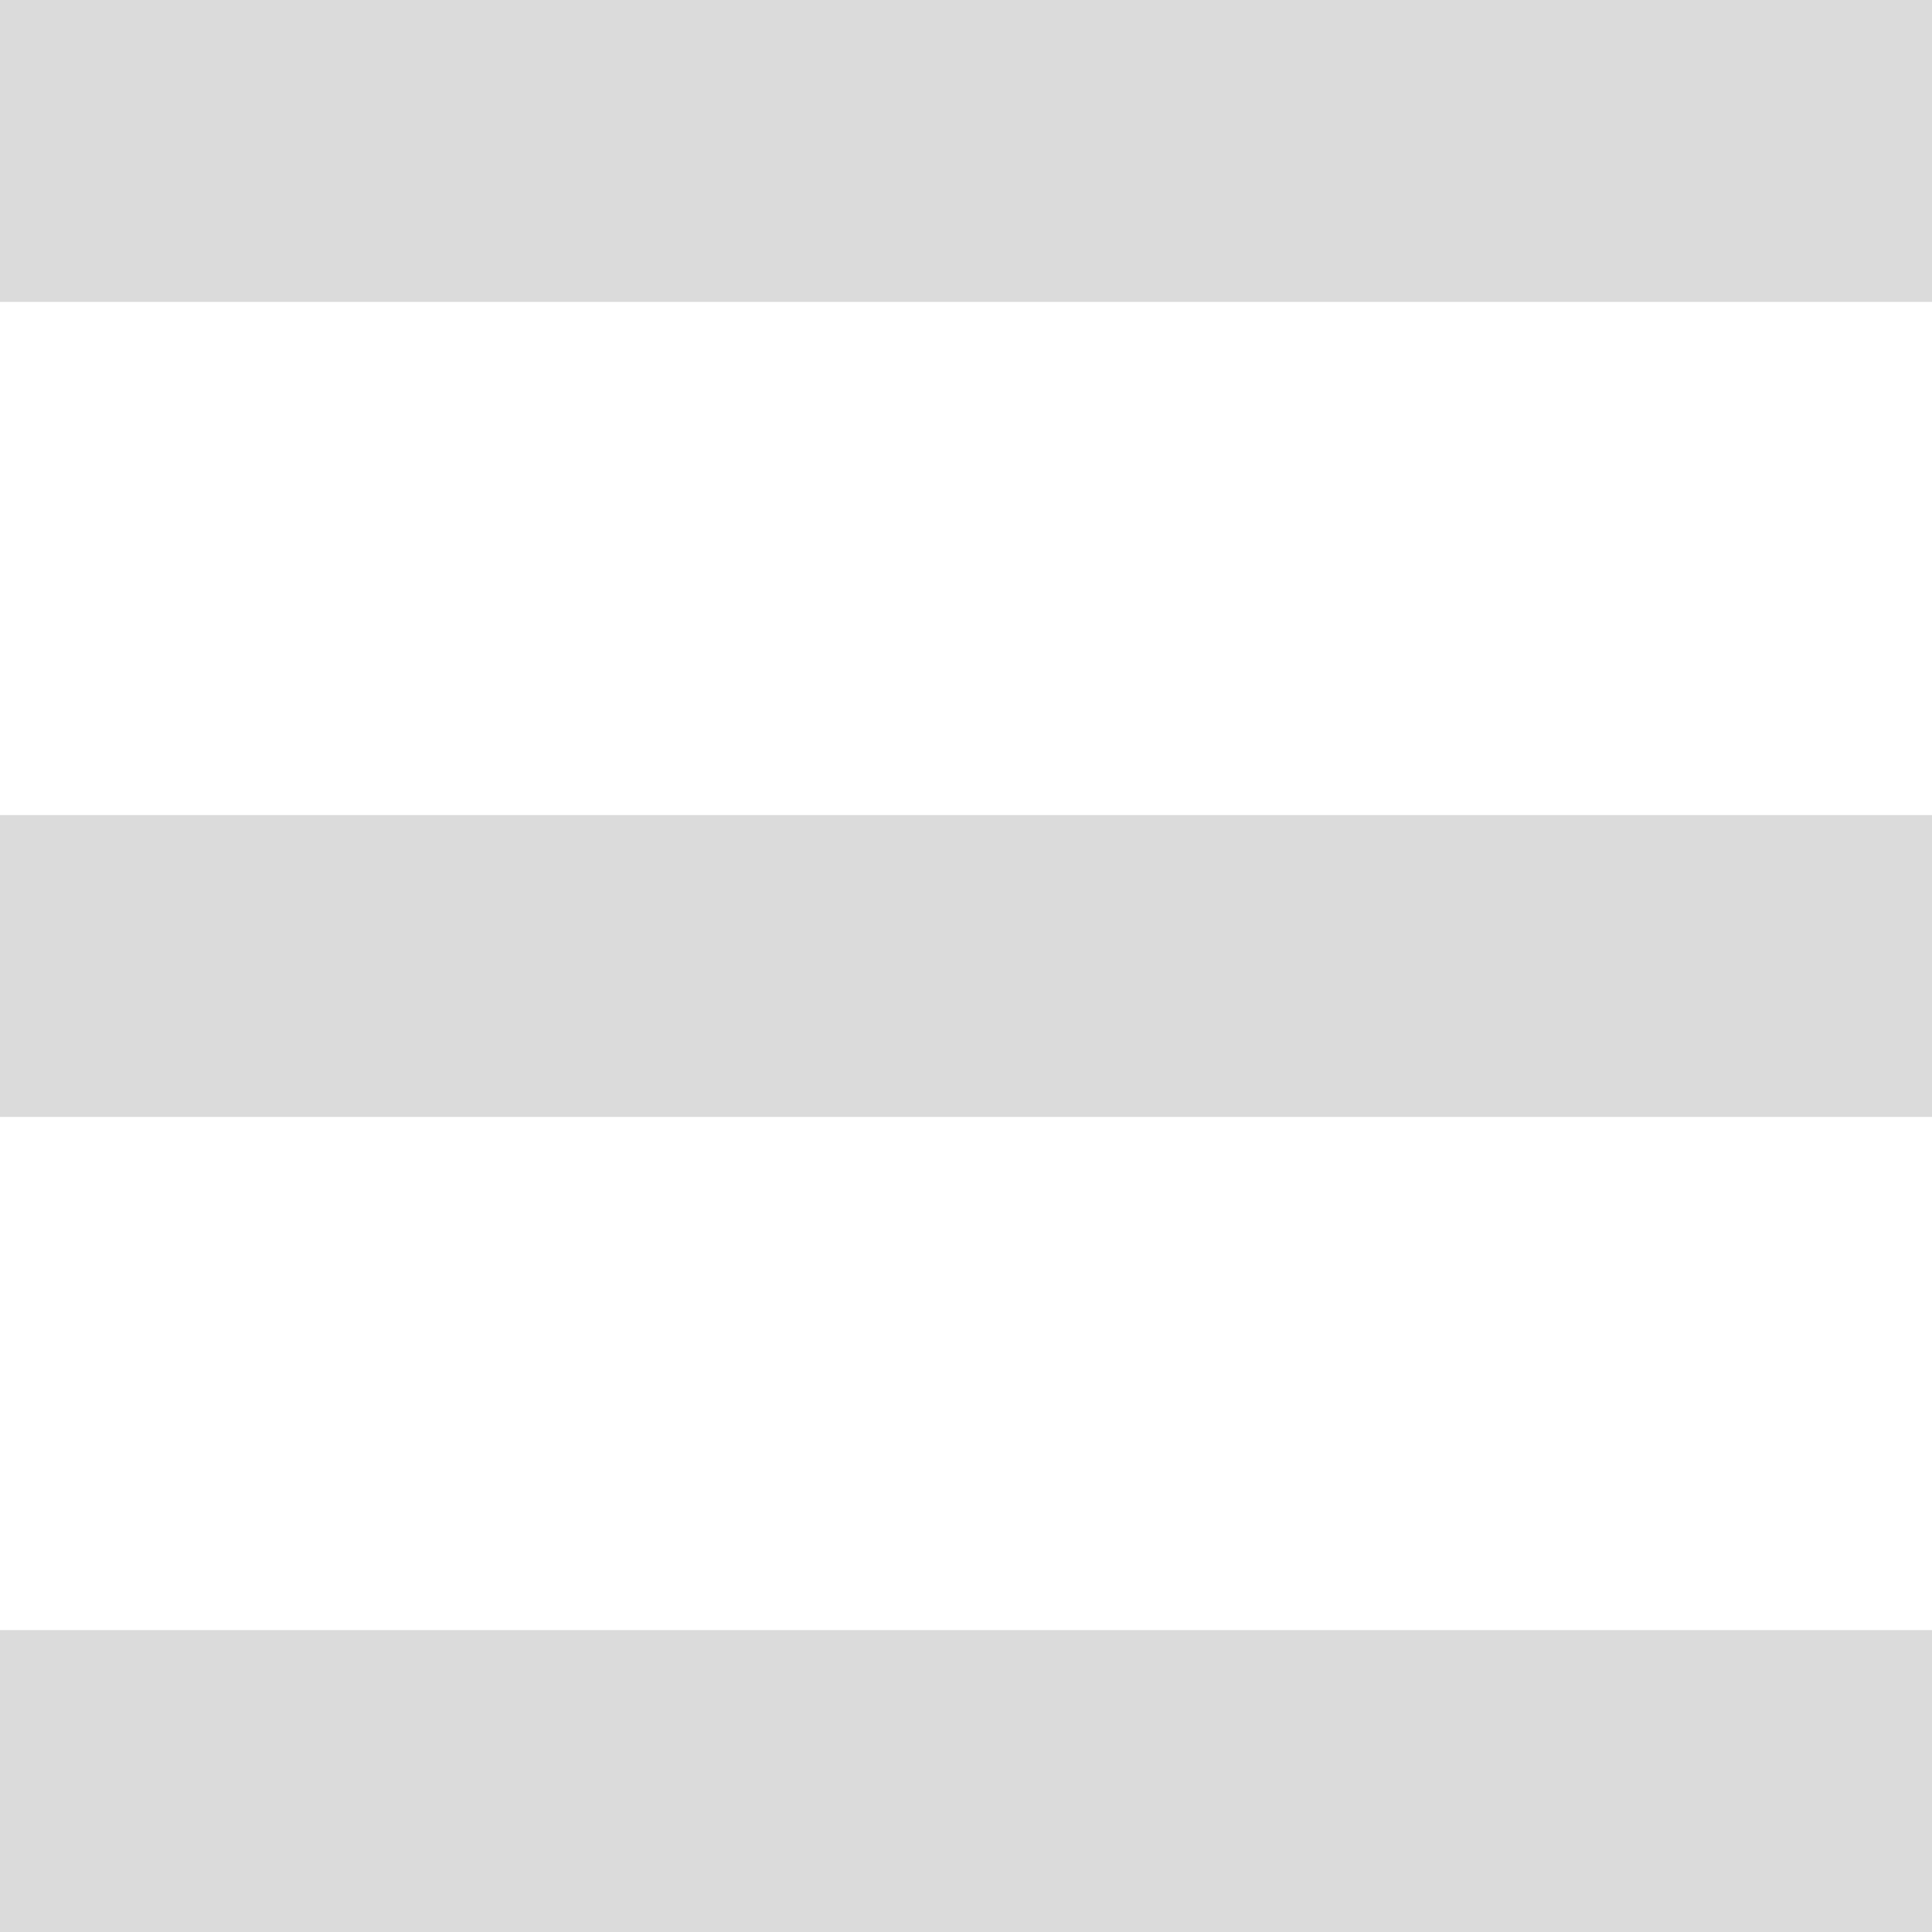 <svg width="16" height="16" viewBox="0 0 16 16" fill="none" xmlns="http://www.w3.org/2000/svg">
<path d="M16 0H0V2.5H16V0Z" fill="#DBDBDB"/>
<path d="M16 13.5H0V16H16V13.5Z" fill="#DBDBDB"/>
<path d="M16 6.75H0V9.25H16V6.75Z" fill="#DBDBDB"/>
</svg>
